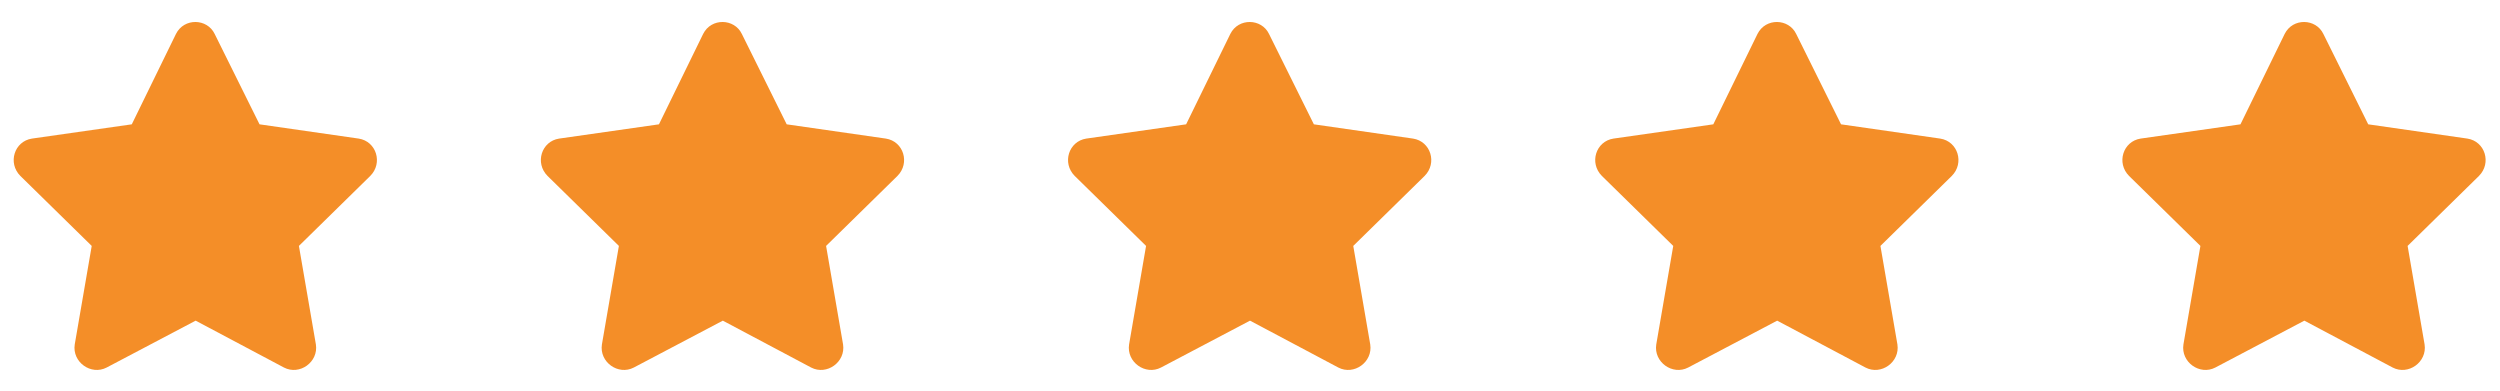 <svg width="115" height="18" viewBox="0 0 115 18" fill="none" xmlns="http://www.w3.org/2000/svg">
<path d="M8.094 1.562C8.469 0.812 9.531 0.844 9.875 1.562L11.938 5.719L16.5 6.375C17.312 6.5 17.625 7.5 17.031 8.094L13.75 11.312L14.531 15.844C14.656 16.656 13.781 17.281 13.062 16.906L9 14.75L4.906 16.906C4.188 17.281 3.312 16.656 3.438 15.844L4.219 11.312L0.938 8.094C0.344 7.5 0.656 6.5 1.469 6.375L6.062 5.719L8.094 1.562ZM32.344 1.562C32.719 0.812 33.781 0.844 34.125 1.562L36.188 5.719L40.75 6.375C41.562 6.5 41.875 7.5 41.281 8.094L38 11.312L38.781 15.844C38.906 16.656 38.031 17.281 37.312 16.906L33.25 14.75L29.156 16.906C28.438 17.281 27.562 16.656 27.688 15.844L28.469 11.312L25.188 8.094C24.594 7.5 24.906 6.5 25.719 6.375L30.312 5.719L32.344 1.562ZM56.594 1.562C56.969 0.812 58.031 0.844 58.375 1.562L60.438 5.719L65 6.375C65.812 6.5 66.125 7.5 65.531 8.094L62.25 11.312L63.031 15.844C63.156 16.656 62.281 17.281 61.562 16.906L57.5 14.75L53.406 16.906C52.688 17.281 51.812 16.656 51.938 15.844L52.719 11.312L49.438 8.094C48.844 7.5 49.156 6.5 49.969 6.375L54.562 5.719L56.594 1.562ZM80.844 1.562C81.219 0.812 82.281 0.844 82.625 1.562L84.688 5.719L89.25 6.375C90.062 6.5 90.375 7.5 89.781 8.094L86.5 11.312L87.281 15.844C87.406 16.656 86.531 17.281 85.812 16.906L81.75 14.75L77.656 16.906C76.938 17.281 76.062 16.656 76.188 15.844L76.969 11.312L73.688 8.094C73.094 7.5 73.406 6.5 74.219 6.375L78.812 5.719L80.844 1.562ZM105.094 1.562C105.469 0.812 106.531 0.844 106.875 1.562L108.938 5.719L113.5 6.375C114.312 6.5 114.625 7.5 114.031 8.094L110.75 11.312L111.531 15.844C111.656 16.656 110.781 17.281 110.062 16.906L106 14.75L101.906 16.906C101.188 17.281 100.312 16.656 100.438 15.844L101.219 11.312L97.938 8.094C97.344 7.5 97.656 6.5 98.469 6.375L103.062 5.719L105.094 1.562Z" fill="#F48E28"/>
</svg>
